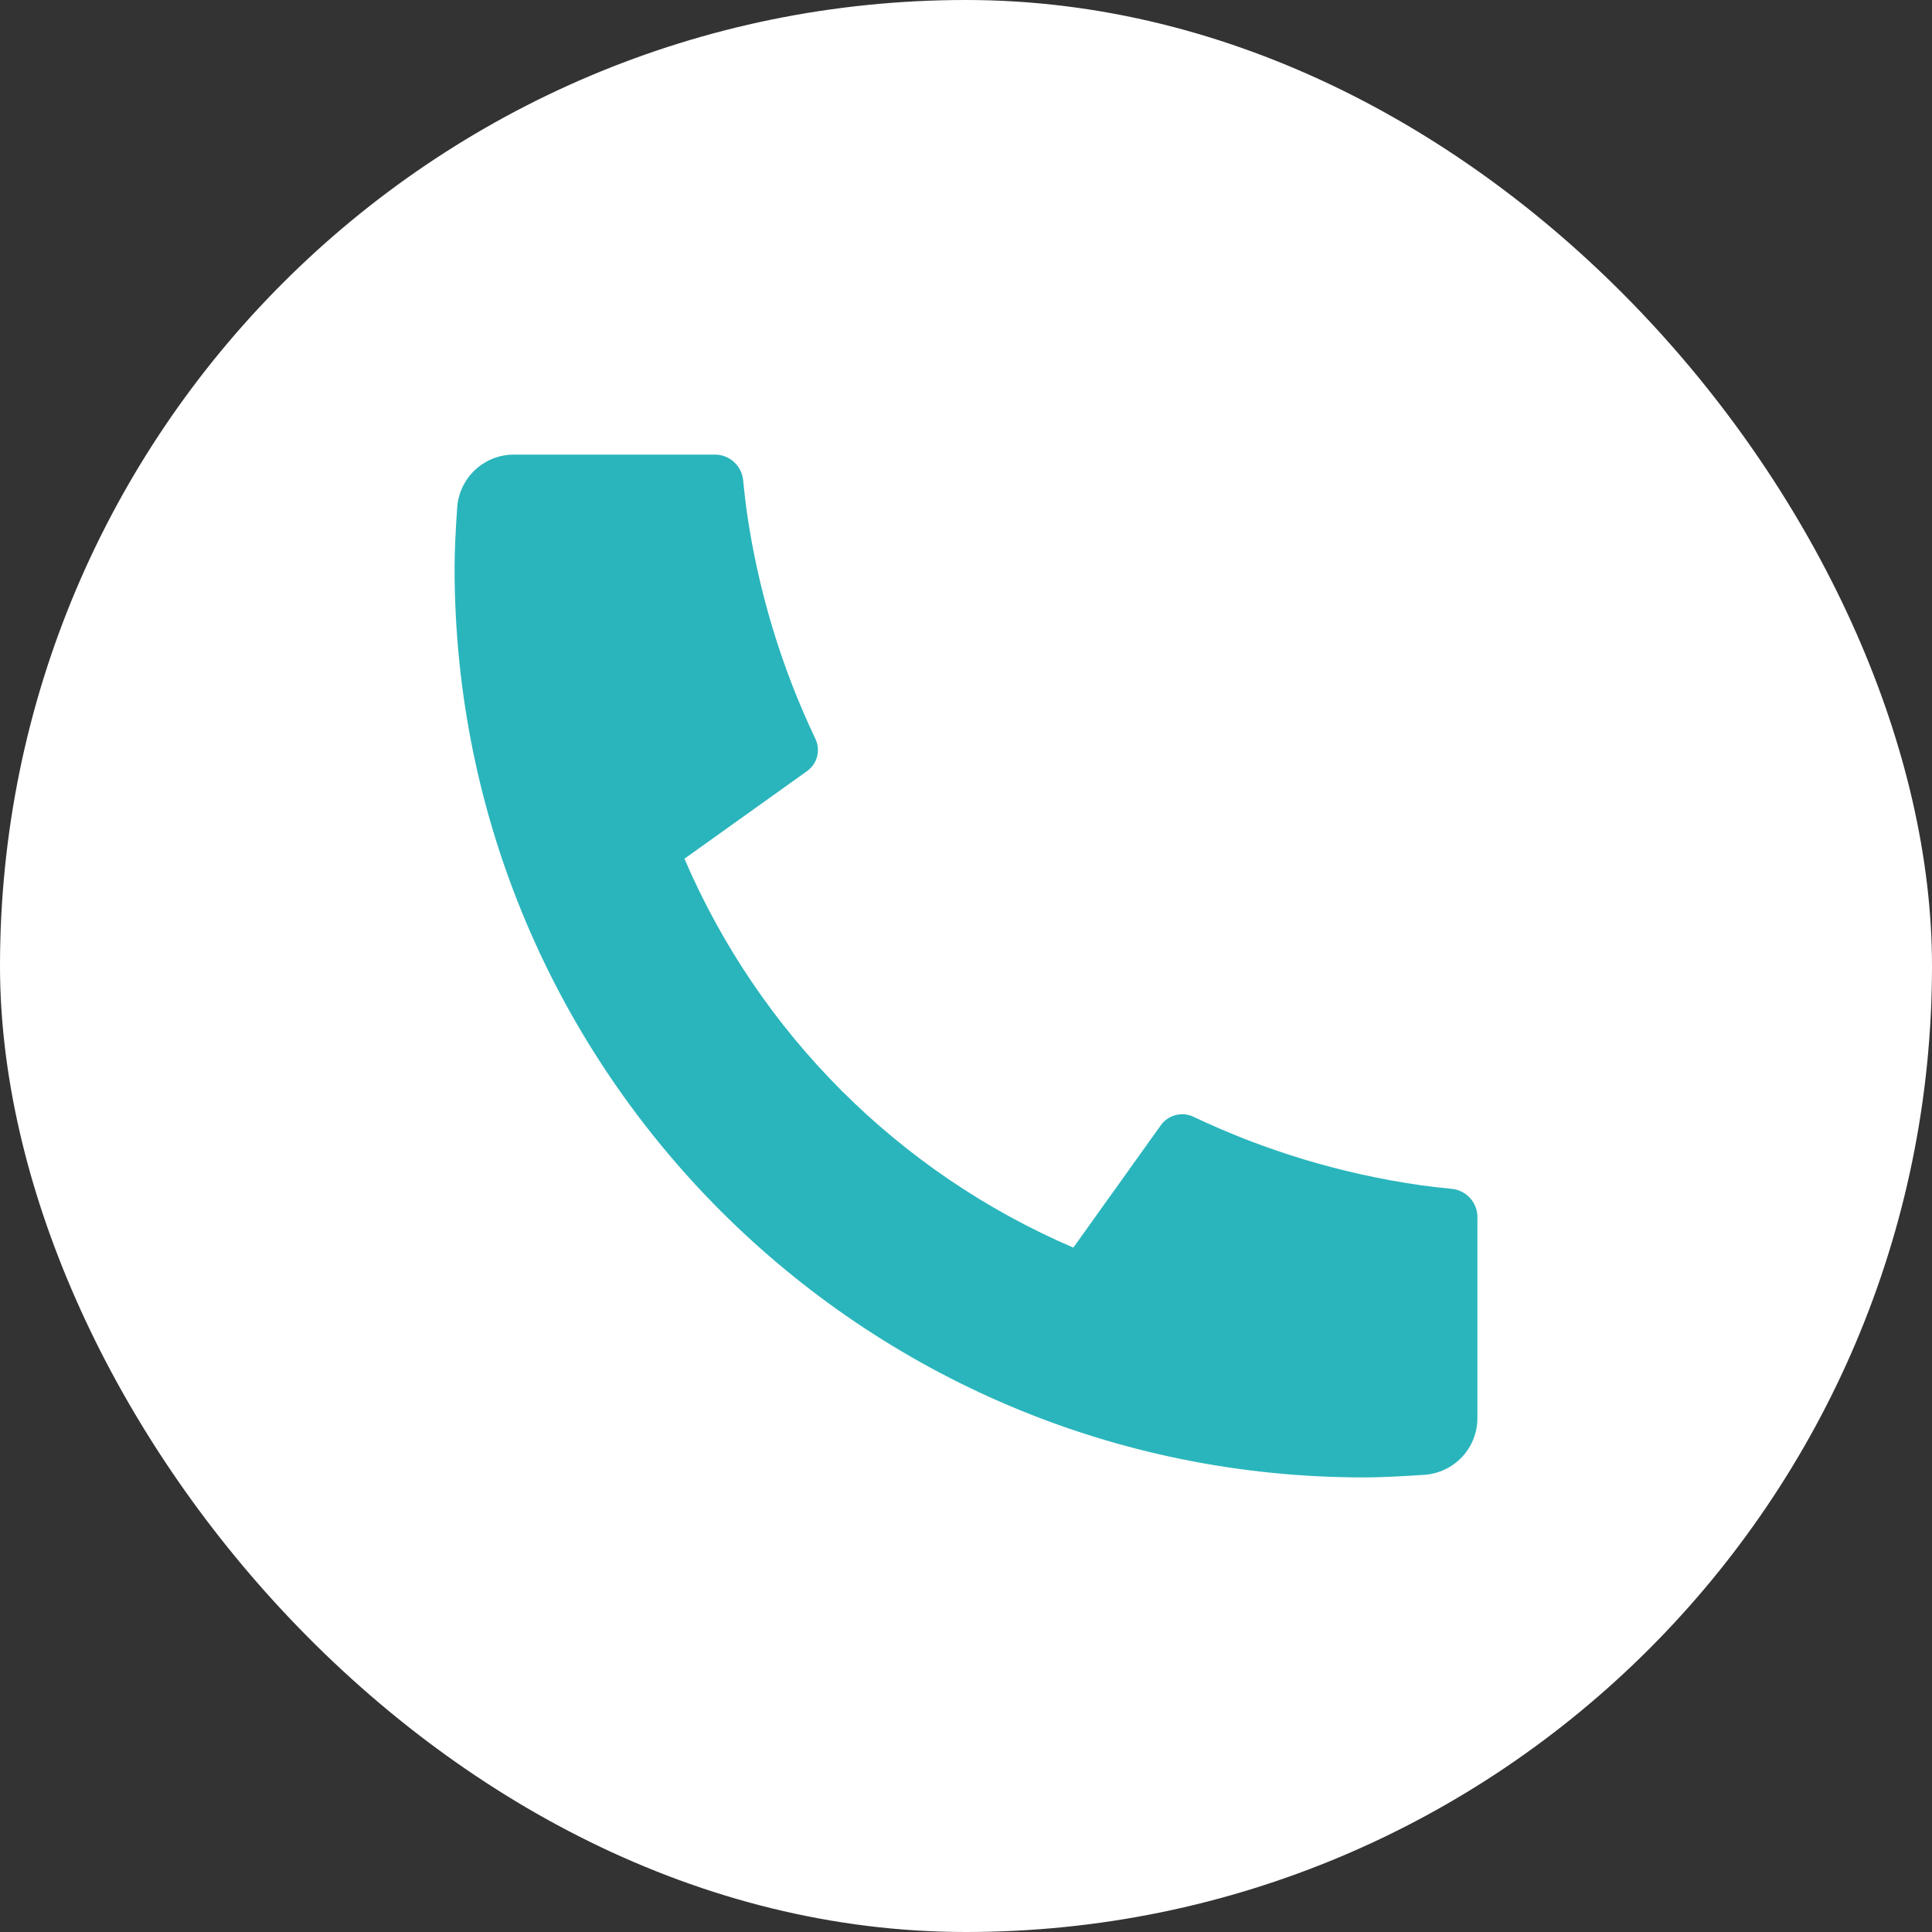 <?xml version="1.0" encoding="UTF-8"?> <svg xmlns="http://www.w3.org/2000/svg" width="34" height="34" viewBox="0 0 34 34" fill="none"><rect x="0" y="0" width="34" height="34" fill="#333333" stroke="none"/><rect width="34" height="34" rx="17" fill="white"></rect><path d="M26 21.42V24.956C26 25.209 25.904 25.453 25.732 25.638C25.559 25.823 25.323 25.936 25.07 25.954C24.633 25.984 24.276 26 24 26C15.163 26 8 18.837 8 10C8 9.724 8.015 9.367 8.046 8.93C8.064 8.677 8.177 8.441 8.362 8.268C8.547 8.096 8.791 8 9.044 8H12.58C12.704 8 12.824 8.046 12.916 8.129C13.008 8.212 13.066 8.327 13.078 8.45C13.101 8.68 13.122 8.863 13.142 9.002C13.341 10.389 13.748 11.738 14.35 13.003C14.445 13.203 14.383 13.442 14.203 13.57L12.045 15.112C13.364 18.186 15.815 20.637 18.889 21.956L20.429 19.802C20.492 19.714 20.584 19.651 20.689 19.624C20.793 19.596 20.904 19.607 21.002 19.653C22.267 20.254 23.616 20.66 25.002 20.858C25.141 20.878 25.324 20.9 25.552 20.922C25.675 20.935 25.789 20.993 25.872 21.085C25.955 21.177 26.001 21.296 26.001 21.42H26Z" fill="#2AB5BC"></path></svg> 